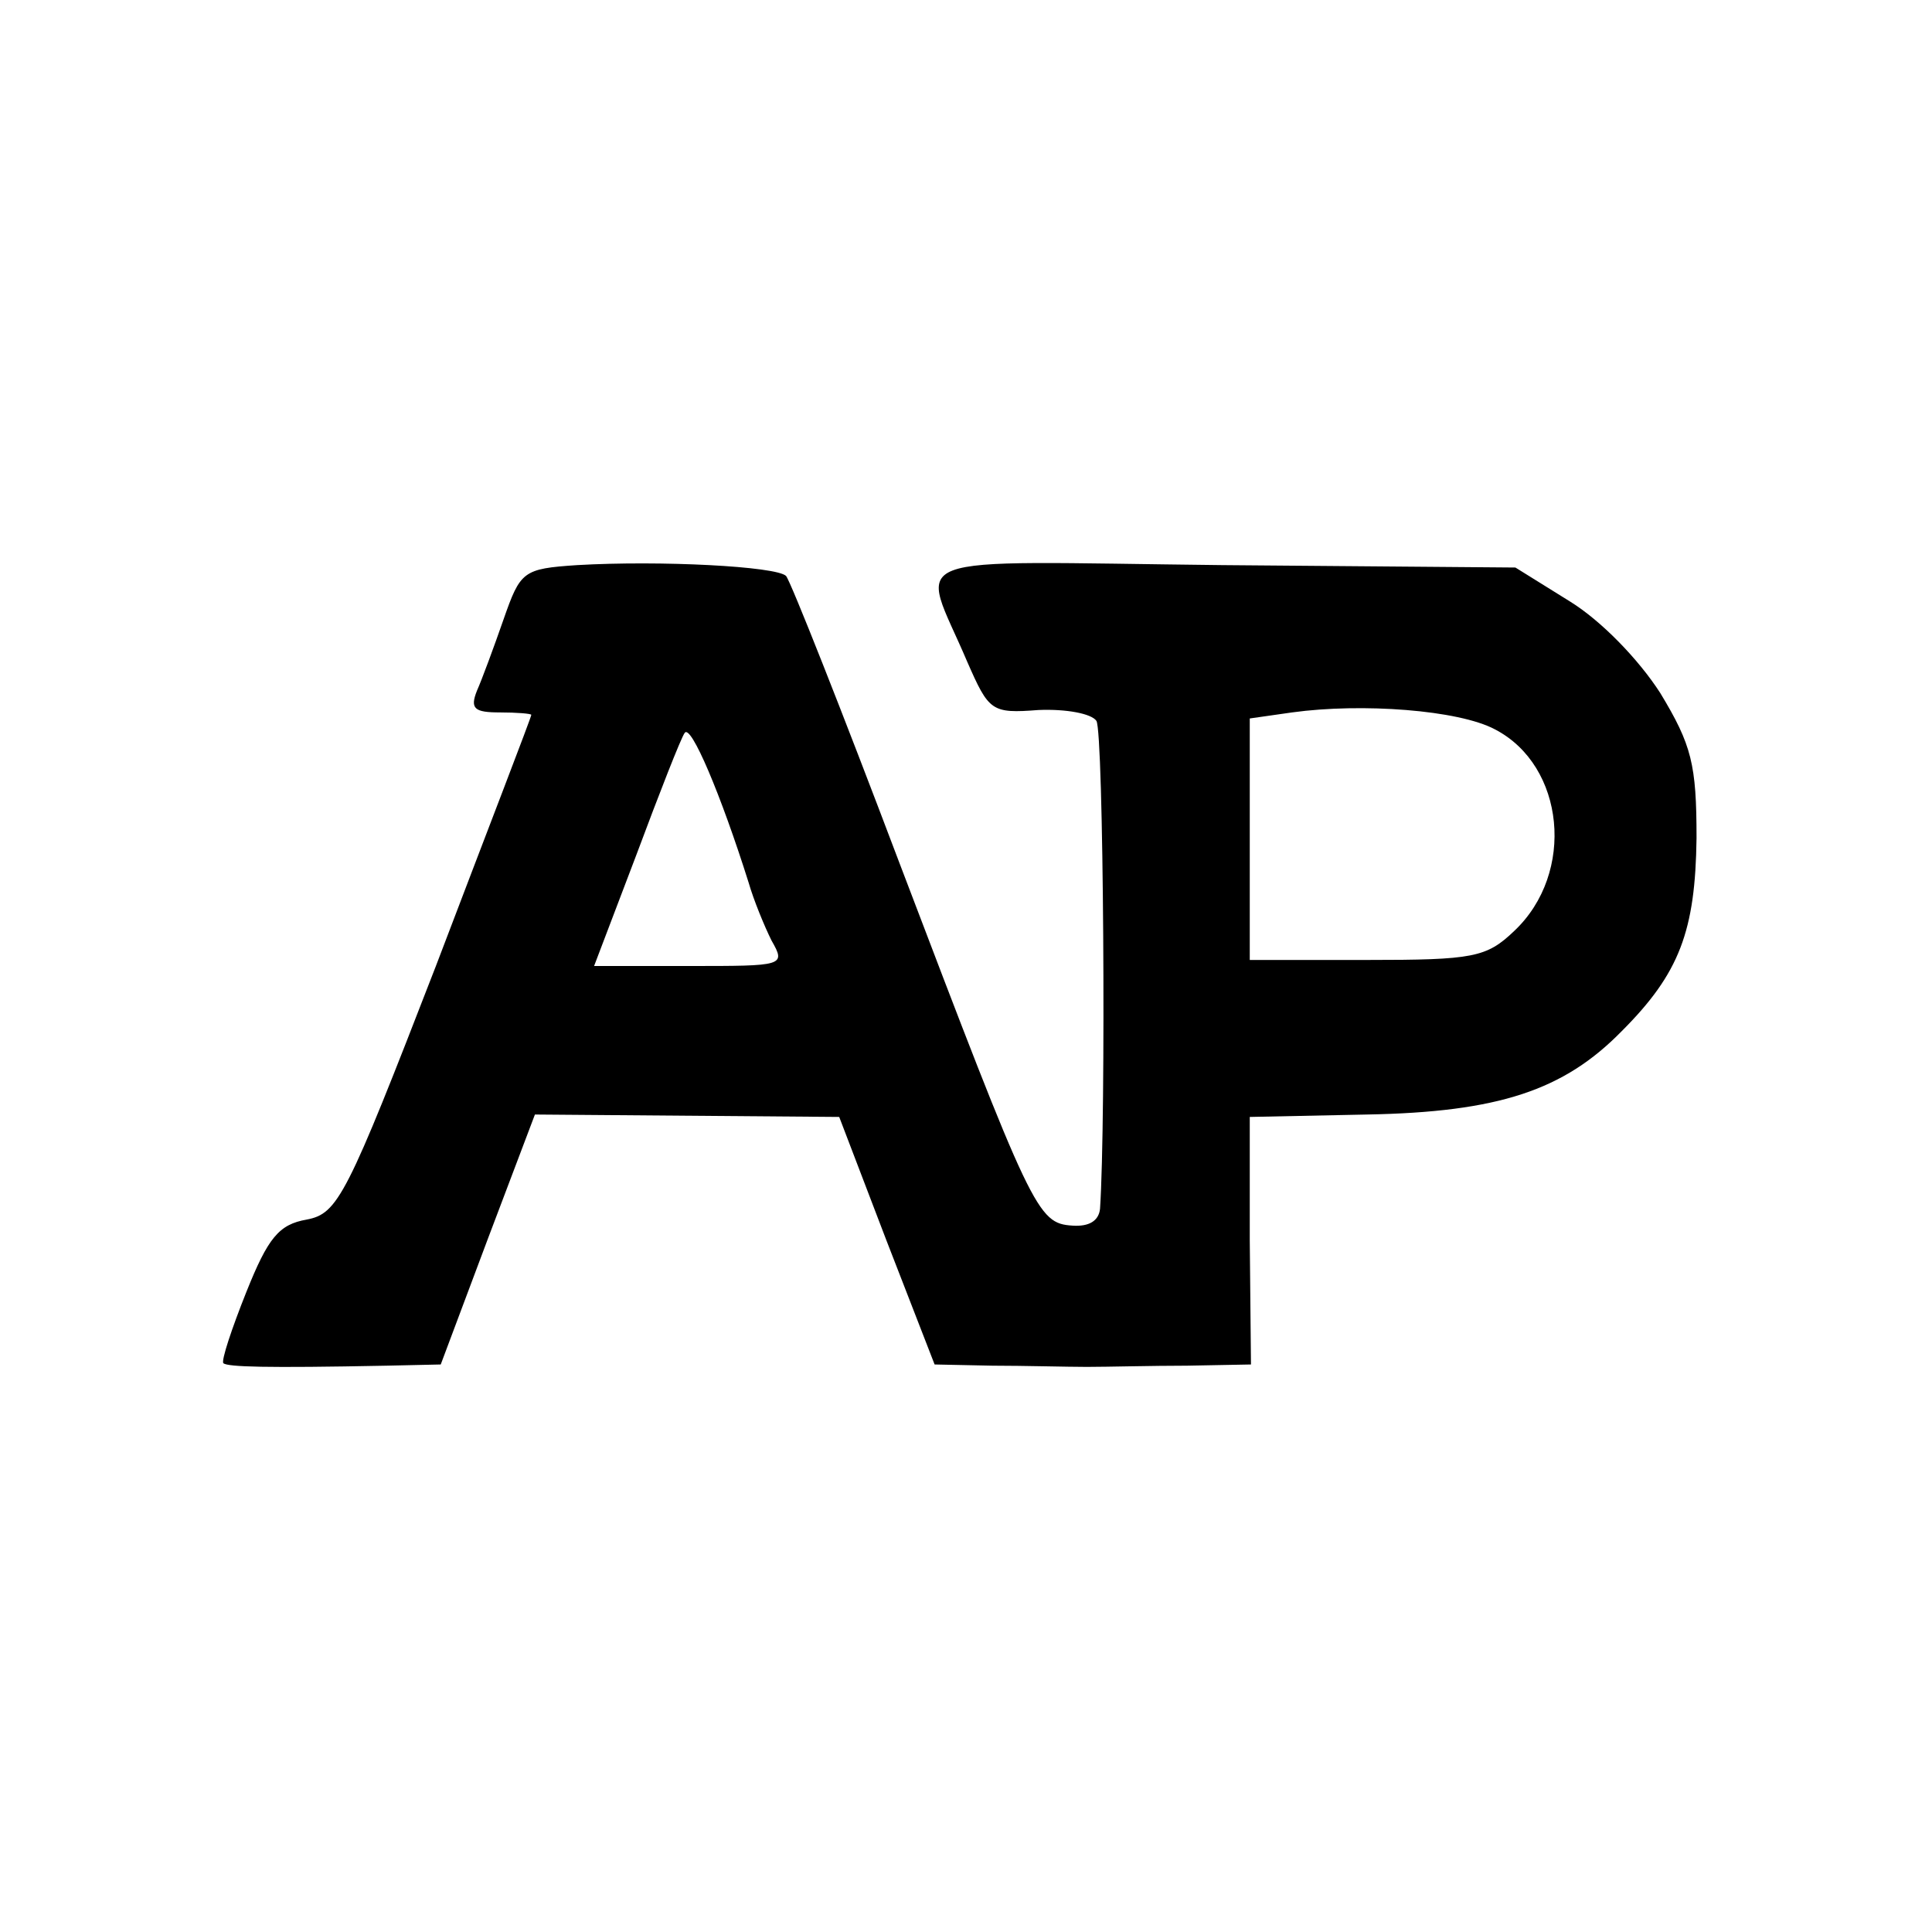 <?xml version="1.0" standalone="no"?><!DOCTYPE svg PUBLIC "-//W3C//DTD SVG 20010904//EN"
 "http://www.w3.org/TR/2001/REC-SVG-20010904/DTD/svg10.dtd"><svg version="1.0" xmlns="http://www.w3.org/2000/svg" width="160pt" height="160pt" viewBox="0 0 160 160" preserveAspectRatio="xMidYMid meet"><g transform="translate(0,160) scale(0.1,-0.1)" fill="#000000" stroke="none"><path d="M478 1132 c-45 -3 -47 -5 -61 -45 -8 -23 -18 -50 -22 -59 -6 -15 -2
-18 19 -18 14 0 26 -1 26 -2 0 -2 -36 -95 -79 -208 -74 -191 -81 -205 -107
-210 -23 -4 -32 -15 -50 -60 -12 -30 -21 -57 -19 -59 4 -3 34 -4 135 -2 l45 1
39 104 39 103 126 -1 126 -1 39 -102 40 -103 48 -1 c26 0 62 -1 78 -1 17 0 54
1 83 1 l53 1 -1 103 0 102 97 2 c109 2 163 20 211 69 48 48 61 83 62 160 0 61
-4 77 -30 120 -18 28 -49 60 -75 76 l-45 28 -243 2 c-274 3 -250 12 -211 -80
18 -41 20 -43 59 -40 23 1 44 -3 48 -9 6 -9 8 -329 3 -404 -1 -10 -9 -15 -23
-14 -29 2 -33 11 -143 300 -48 127 -90 233 -94 238 -8 8 -104 13 -173 9z m760
-136 c58 -30 67 -119 16 -167 -23 -22 -34 -24 -122 -24 l-97 0 0 100 0 100 35
5 c58 8 138 2 168 -14z m-618 -127 c4 -14 13 -36 19 -48 12 -21 10 -21 -68
-21 l-79 0 35 92 c19 51 37 97 40 101 5 8 30 -51 53 -124z"/></g></svg>